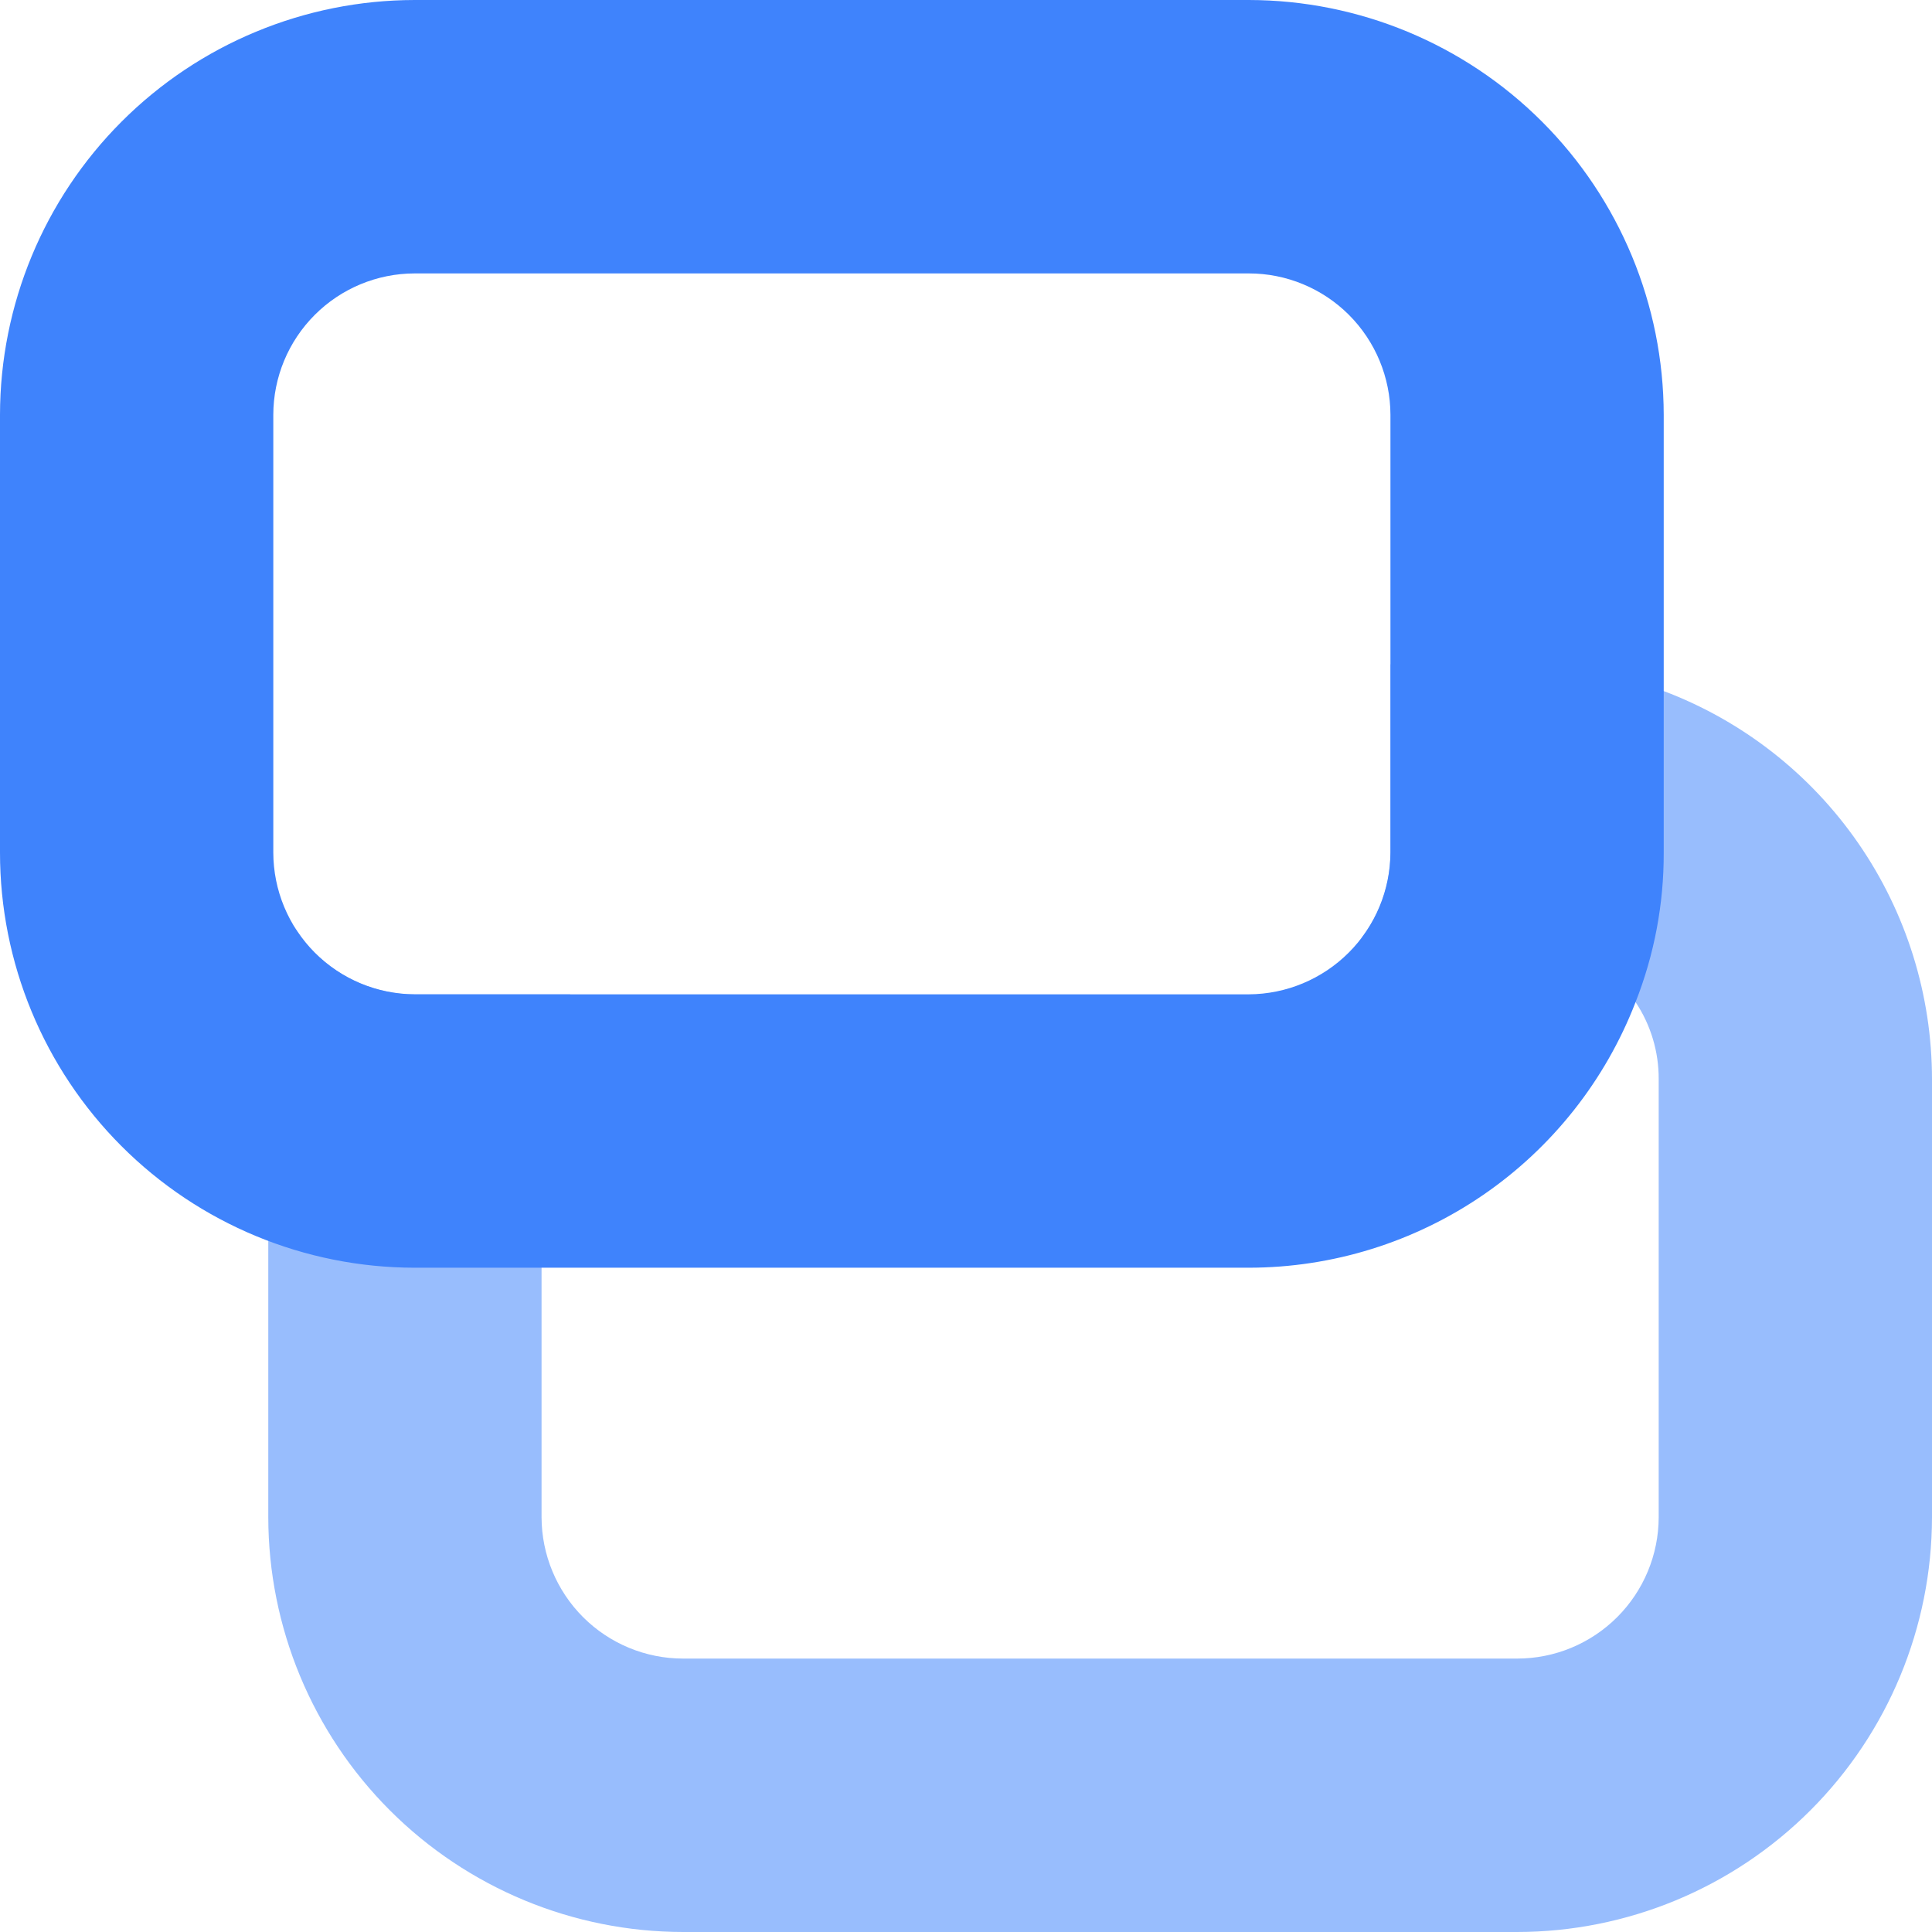 <svg width="65" height="65" viewBox="0 0 65 65" fill="none" xmlns="http://www.w3.org/2000/svg">
<path d="M55.974 23.25C54.397 22.653 52.725 22.348 51.039 22.349H46.78V28.684C46.781 29.719 46.442 30.726 45.813 31.547H51.039C51.832 31.547 52.612 31.745 53.309 32.124C54.005 32.502 54.596 33.05 55.027 33.715C55.538 34.482 55.809 35.384 55.805 36.306V51.043C55.803 52.306 55.3 53.516 54.407 54.408C53.513 55.301 52.302 55.802 51.039 55.801H22.986C21.724 55.802 20.513 55.301 19.619 54.409C18.726 53.516 18.223 52.306 18.22 51.043V36.306C18.219 35.274 18.558 34.271 19.187 33.453H13.952C13.158 33.453 12.376 33.255 11.68 32.874C10.983 32.493 10.393 31.944 9.964 31.275C9.34 32.879 9.022 34.585 9.026 36.306V51.043C9.03 54.745 10.503 58.294 13.12 60.91C15.738 63.527 19.286 64.998 22.986 65H51.039C54.74 64.998 58.288 63.527 60.906 60.91C63.523 58.294 64.996 54.745 65 51.043V36.306C64.998 33.471 64.133 30.703 62.521 28.371C60.909 26.038 58.626 24.252 55.974 23.25Z" fill="#98BDFD"/>
<path d="M42.014 0H13.951C10.252 0.004 6.706 1.476 4.091 4.092C1.475 6.709 0.004 10.257 1.34264e-07 13.957V28.684C-0.001 32.387 1.469 35.939 4.085 38.558C6.701 41.177 10.25 42.649 13.951 42.651H42.014C44.83 42.649 47.581 41.794 49.903 40.2C52.226 38.605 54.012 36.344 55.027 33.715C55.658 32.114 55.98 30.406 55.974 28.684V13.957C55.968 10.256 54.495 6.708 51.878 4.091C49.261 1.475 45.713 0.004 42.014 0ZM42.014 33.453H13.951C12.69 33.447 11.482 32.943 10.59 32.05C9.699 31.157 9.197 29.947 9.195 28.684V13.957C9.196 12.696 9.698 11.486 10.59 10.594C11.481 9.702 12.69 9.2 13.951 9.199H42.014C43.276 9.198 44.487 9.699 45.381 10.591C46.274 11.484 46.778 12.694 46.78 13.957V28.684C46.773 29.947 46.269 31.156 45.377 32.049C44.484 32.942 43.276 33.447 42.014 33.453Z" fill="#3F83FC"/>
</svg>
